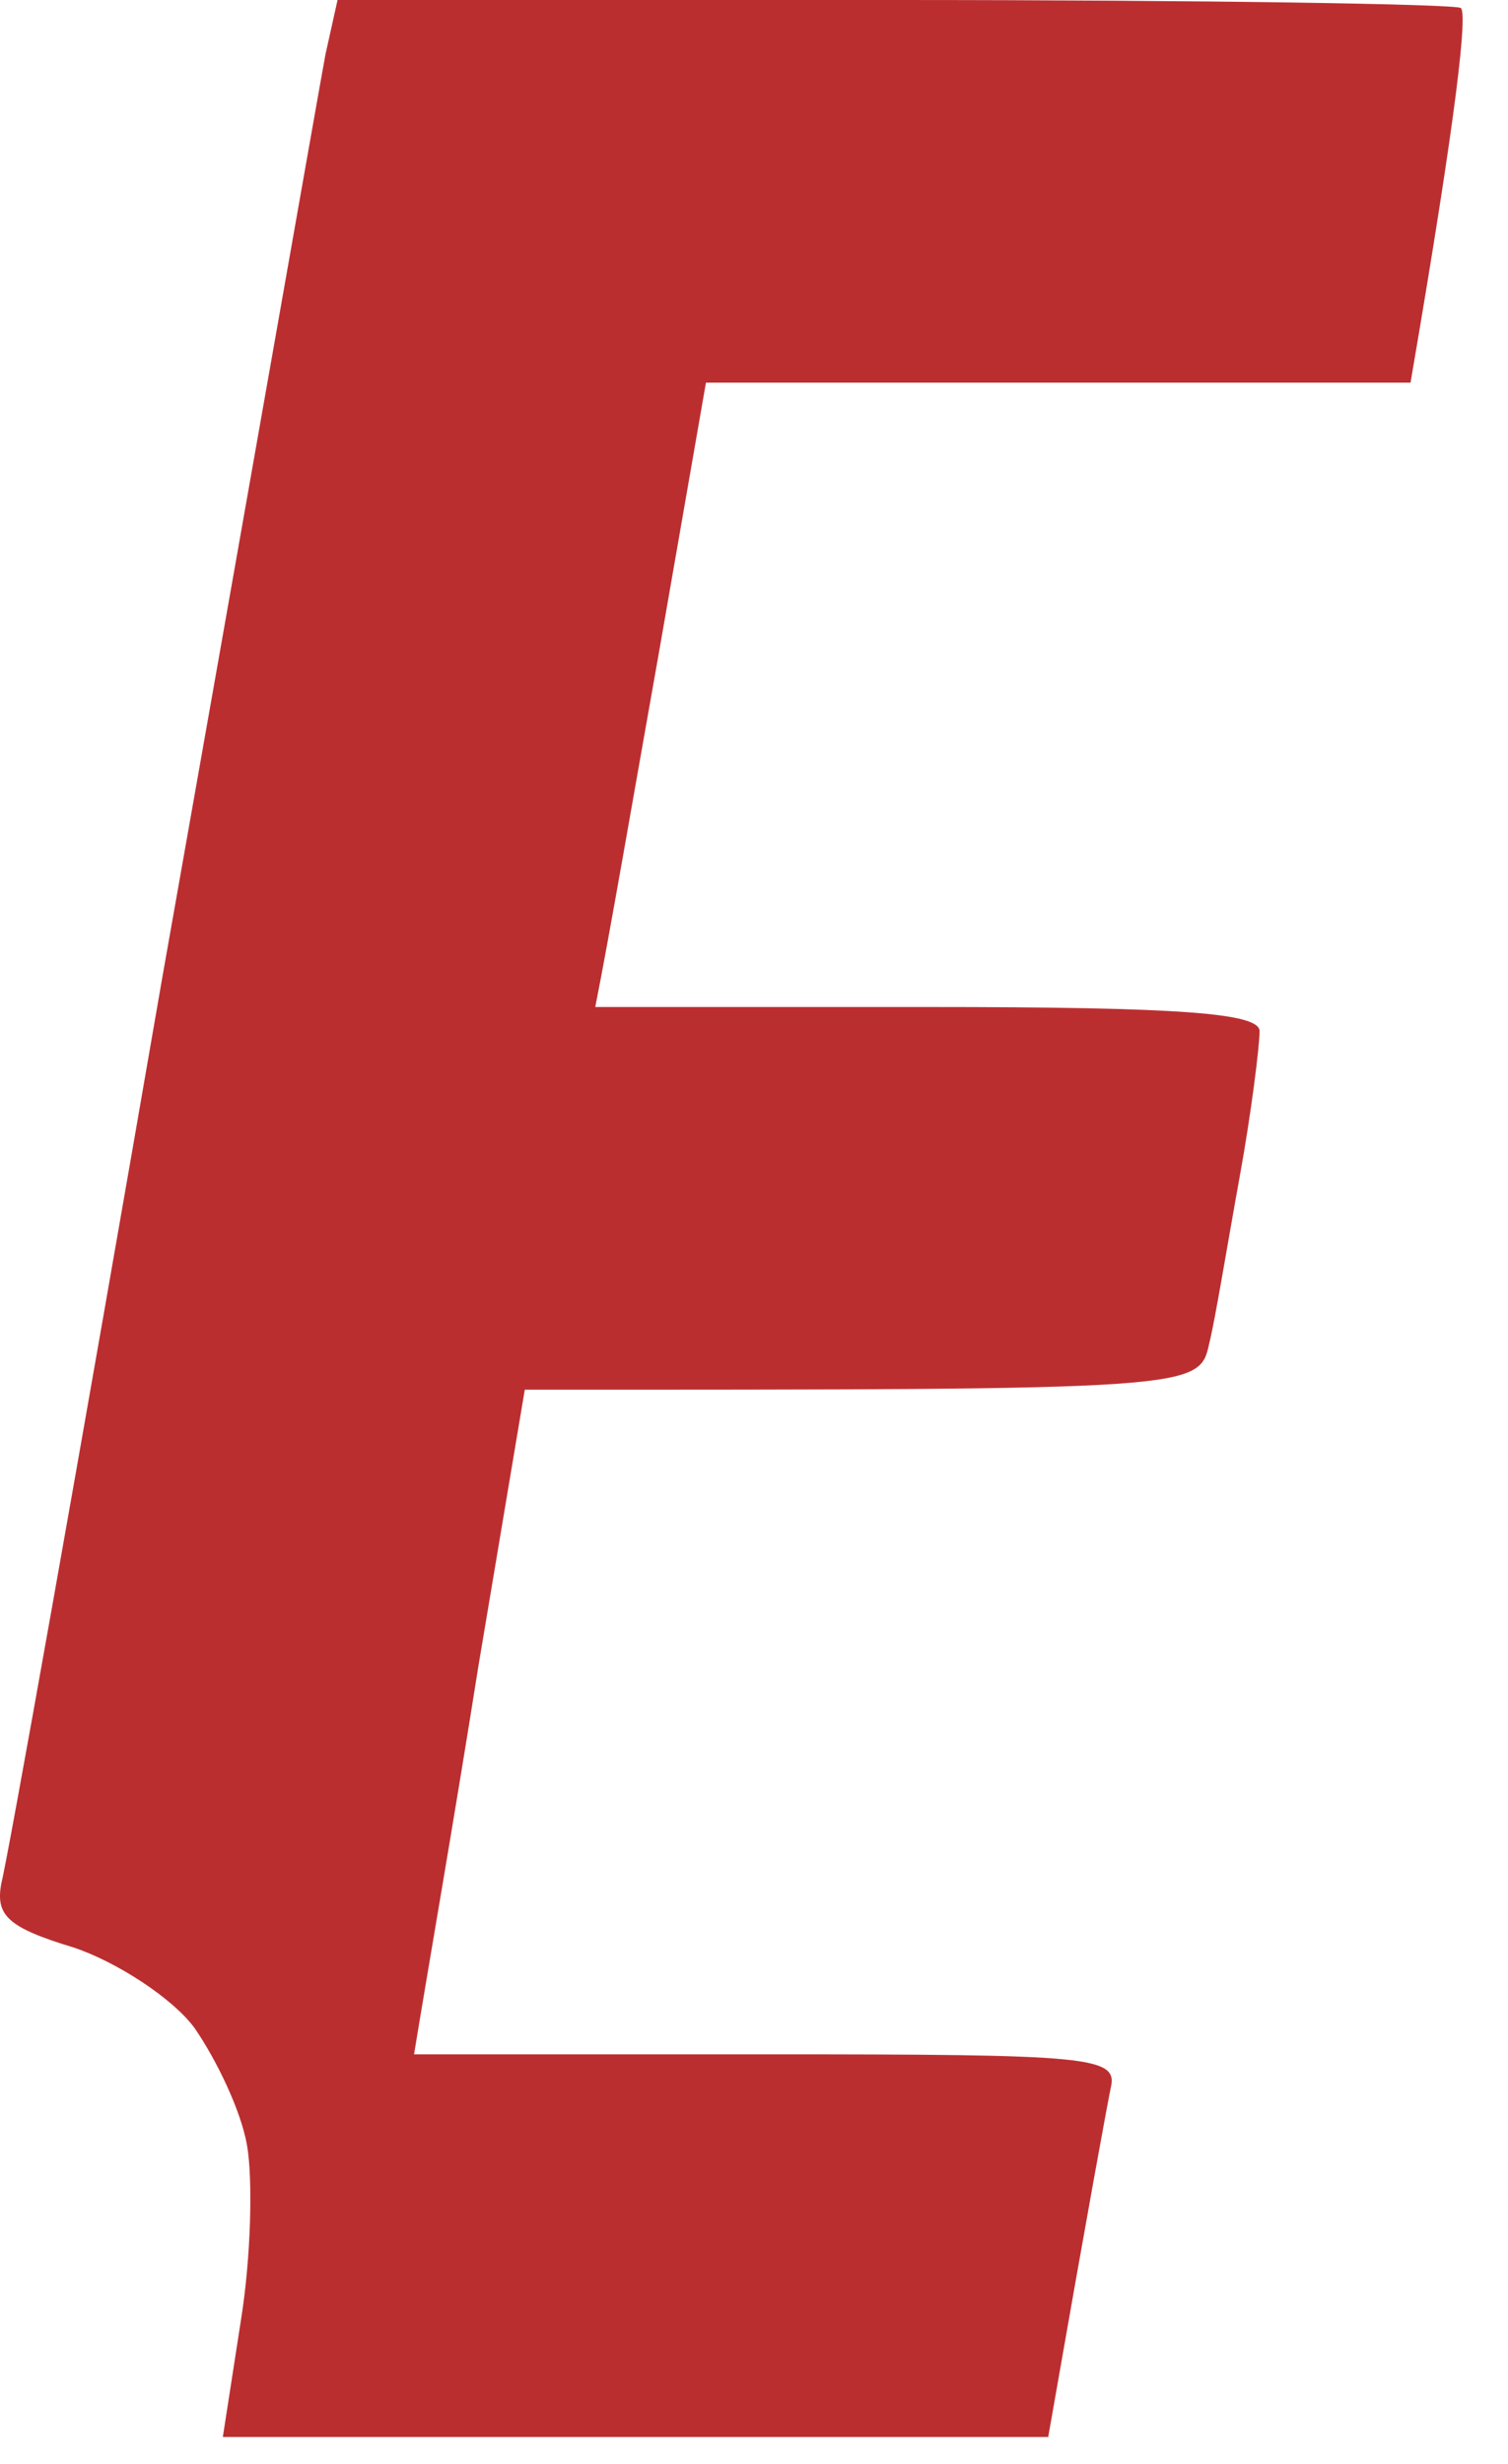 <?xml version="1.0" encoding="utf-8"?>
<svg xmlns="http://www.w3.org/2000/svg" fill="none" height="100%" overflow="visible" preserveAspectRatio="none" style="display: block;" viewBox="0 0 30 49" width="100%">
<path clip-rule="evenodd" d="M6.715 0H17.809C23.896 0 28.983 0.08 29.063 0.16C29.183 0.28 29.023 2.002 28.061 7.609H14.044L13.123 12.896C12.603 15.819 12.122 18.623 11.842 20.024H18.45C23.496 20.024 25.058 20.145 25.058 20.505C25.058 20.785 24.898 22.107 24.657 23.428C24.417 24.75 24.177 26.232 24.057 26.712C23.856 27.634 23.816 27.634 10.44 27.634L9.519 33.12C9.038 36.164 8.518 39.128 8.237 40.85H15.246C21.734 40.85 22.254 40.89 22.094 41.531C22.014 41.931 21.694 43.653 20.853 48.459H4.433L4.793 46.136C4.993 44.895 5.033 43.333 4.913 42.652C4.793 41.971 4.313 40.97 3.872 40.329C3.431 39.728 2.31 39.008 1.469 38.727C0.147 38.327 -0.093 38.086 0.027 37.446C0.147 37.005 1.589 28.915 3.231 19.424C4.913 9.932 6.355 1.722 6.475 1.081L6.715 0Z" fill="#B51D1F" fill-rule="evenodd" id="Path 5" opacity="0.92"/>
</svg>
